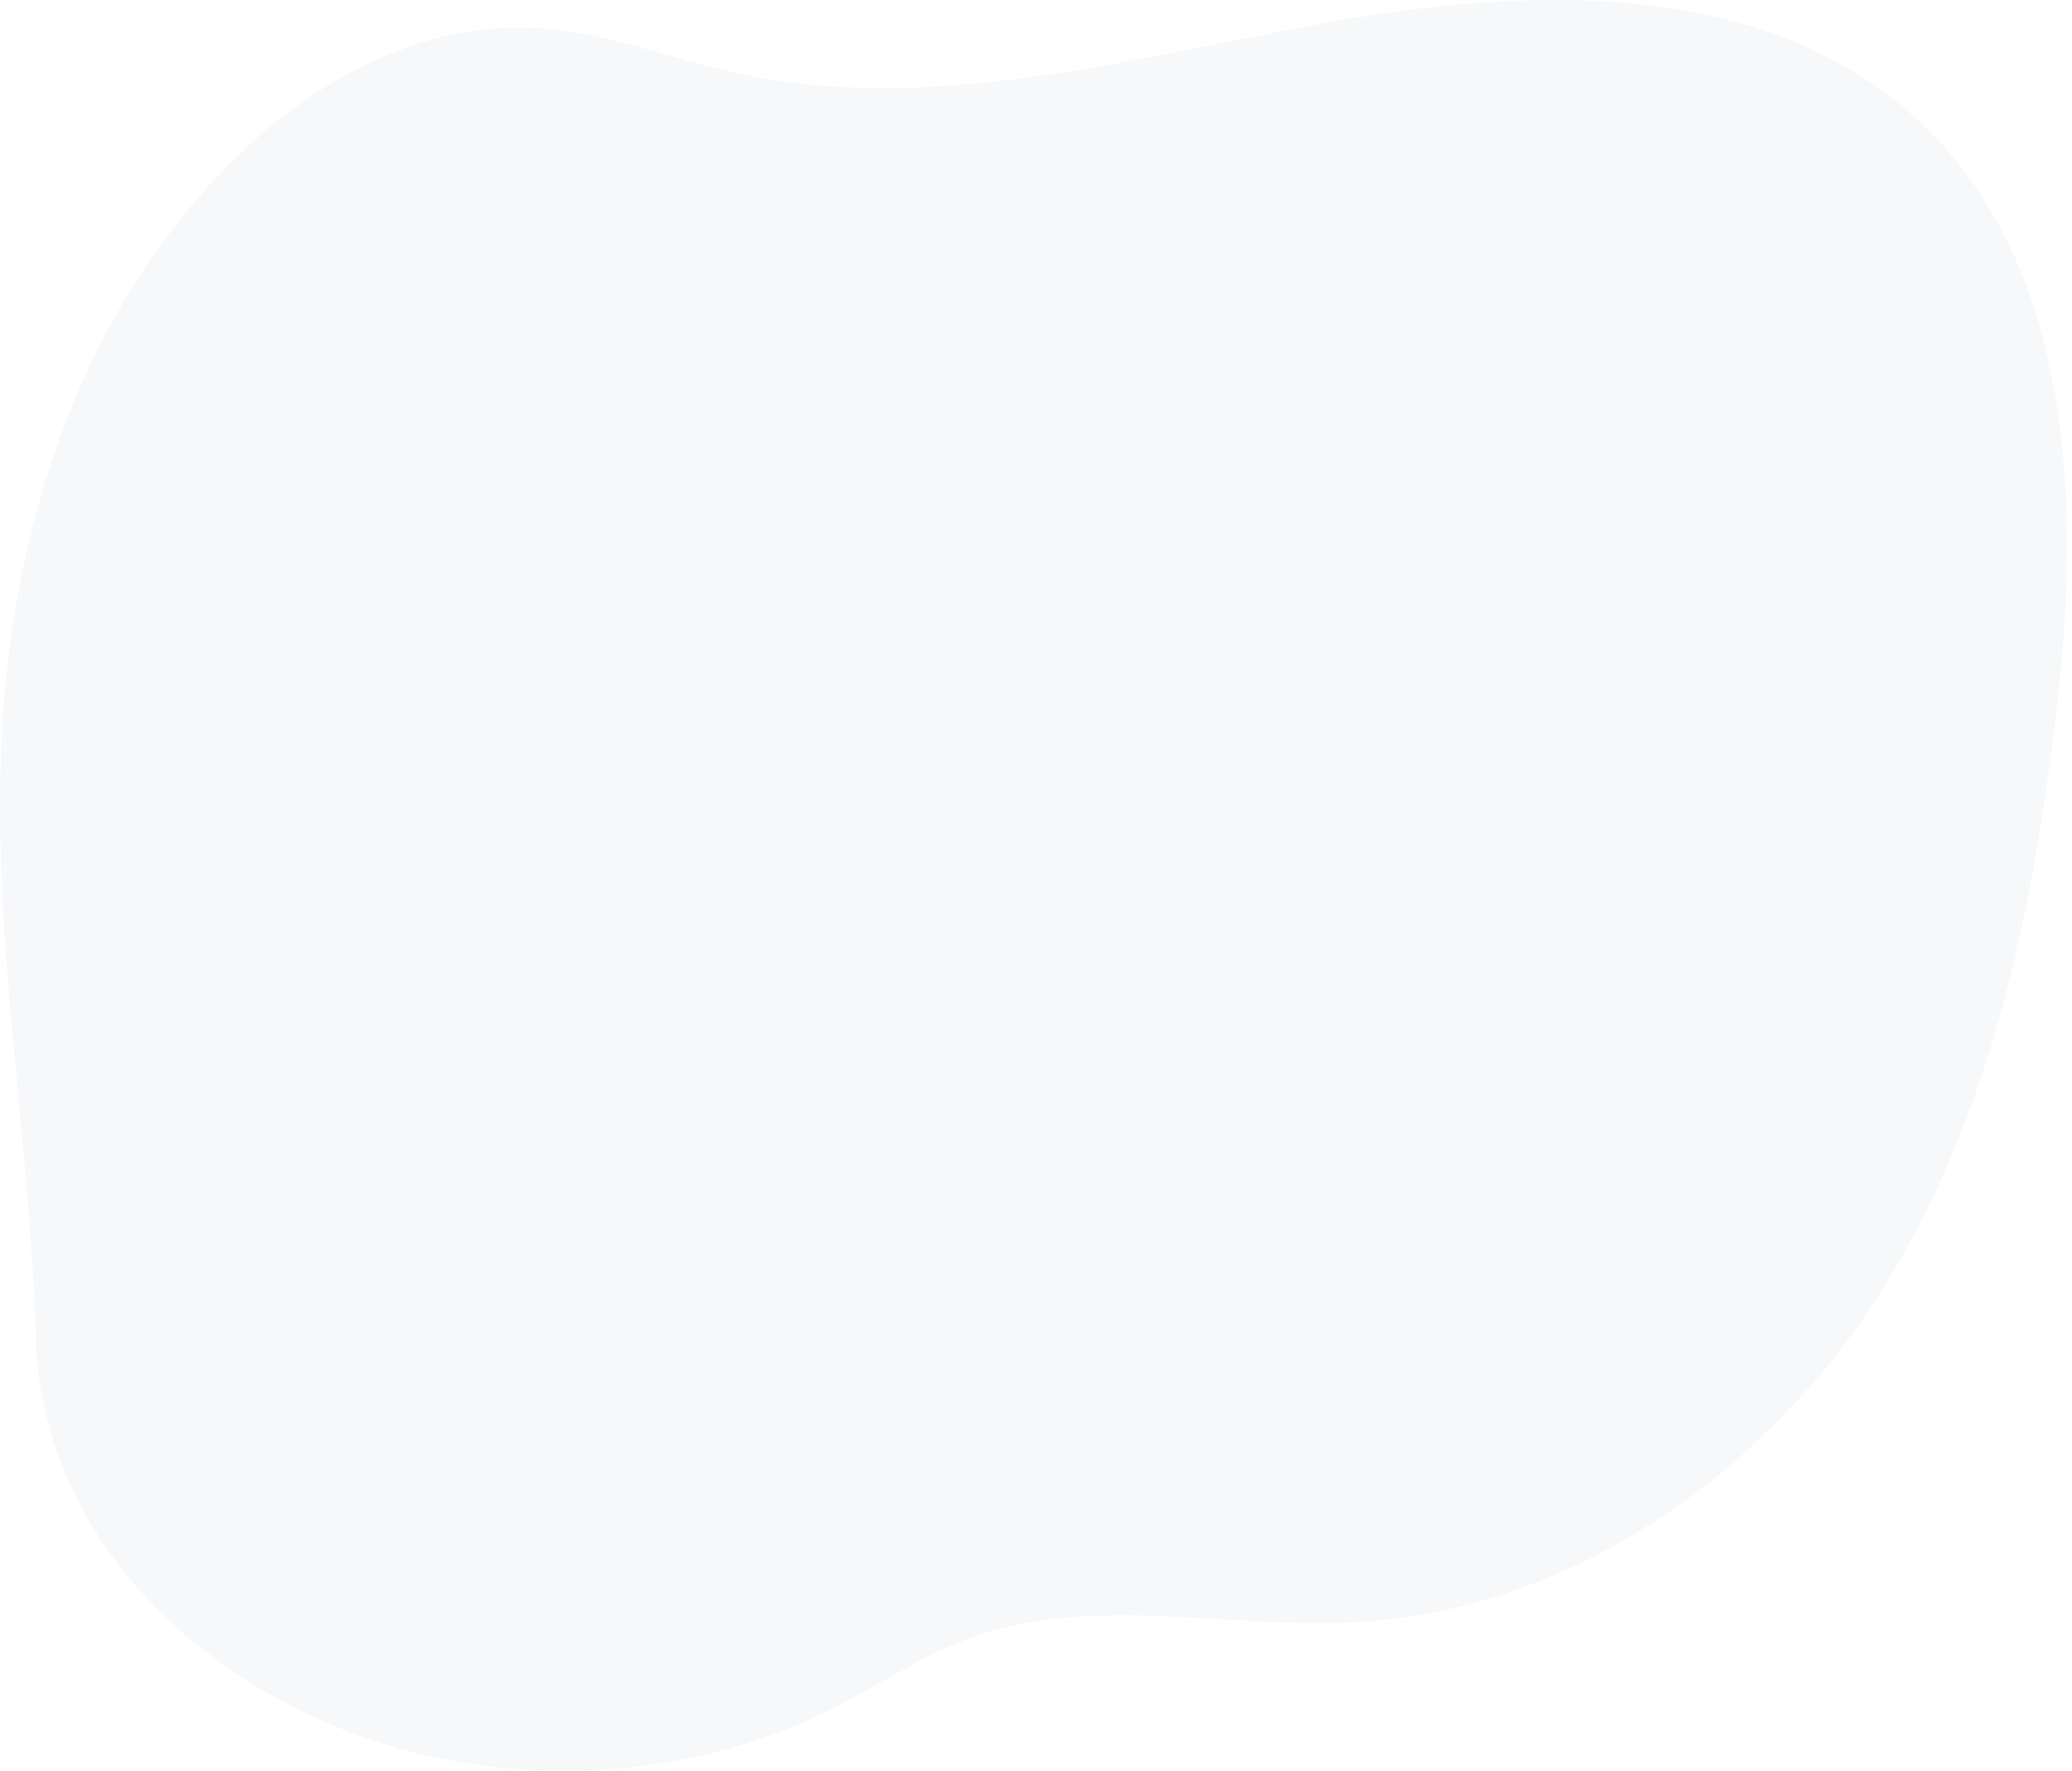<?xml version="1.0" encoding="UTF-8"?> <svg xmlns="http://www.w3.org/2000/svg" width="351" height="300" viewBox="0 0 351 300" fill="none"> <path opacity="0.18" d="M56.828 292.473C83.421 303.511 115.582 302.342 141.152 289.41C149.09 285.392 156.449 280.309 164.898 277.307C185.377 270.038 208.317 276.099 230.209 274.785C267.177 272.567 299.629 248.688 318.393 219.192C337.157 189.695 344.222 155.155 348.293 121.151C352.85 83.133 351.133 38.532 318.428 15.061C292.284 -3.708 255.425 -1.843 222.962 4.169C190.5 10.182 157.133 19.423 124.923 12.403C113.307 9.881 102.088 5.26 90.167 4.72C68.906 3.748 49.287 16.052 35.627 31.14C12.189 57.017 1.934 91.341 0.272 125.036C-1.393 158.852 5.089 192.849 6.064 226.493C6.913 255.967 27.5 280.286 56.828 292.473Z" fill="#CDDDE3"></path> </svg> 